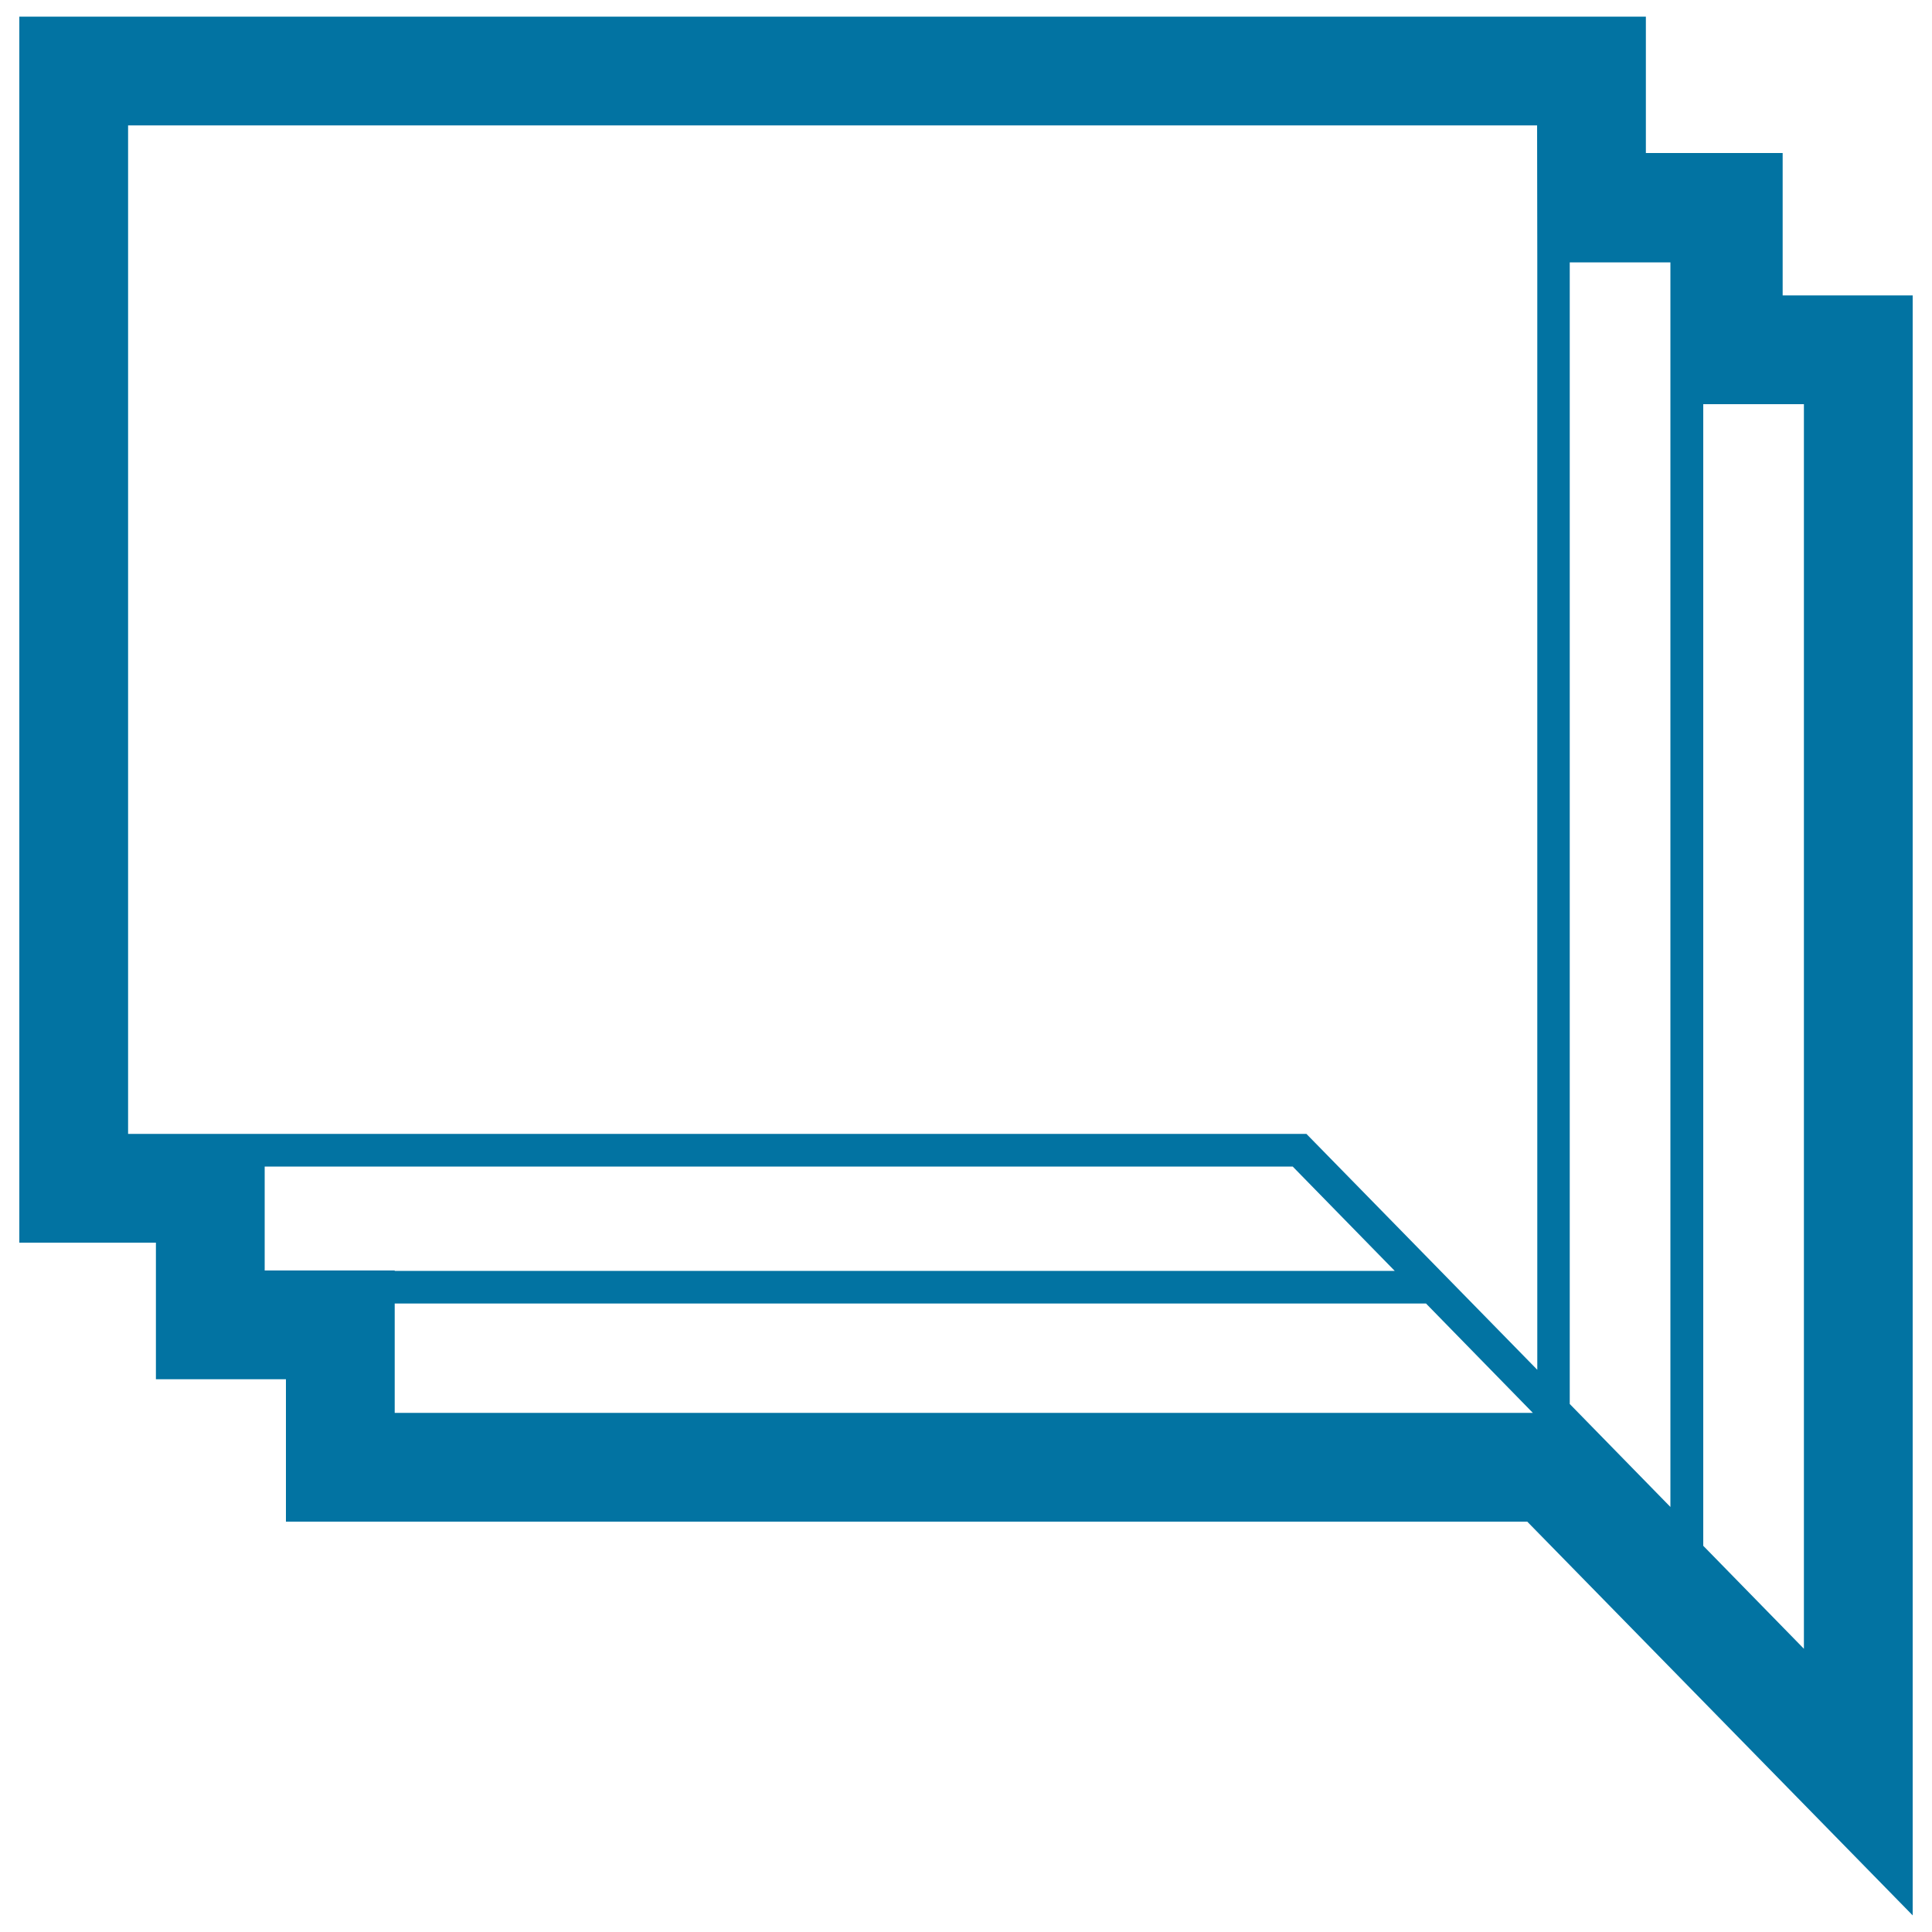 <svg xmlns="http://www.w3.org/2000/svg" viewBox="0 0 1000 1000" style="fill:#0273a2">
<title>SMS SVG icon</title>
<path d="M922.7,152.9V79.2h-70.8V8.6h-56.3H10v634.6h70.7v70.7h67.3v73.7h642.5L990,991.4V152.9H922.7z M812.5,135.8h52.1v644.2l-52.1-53.3V135.8z M795.7,135.5v0.2V709L676.2,586.9H135.3h-69V64.9h729.3L795.7,135.5L795.7,135.5z M137,657.6v-53.8h532.1l52.8,54H204.3v-0.2H137L137,657.6z M204.3,731.3v-56.6h533.8l55.3,56.6H204.3z M933.7,853.4l-52.1-53.3V209.2h52.1V853.4z"/>
</svg>